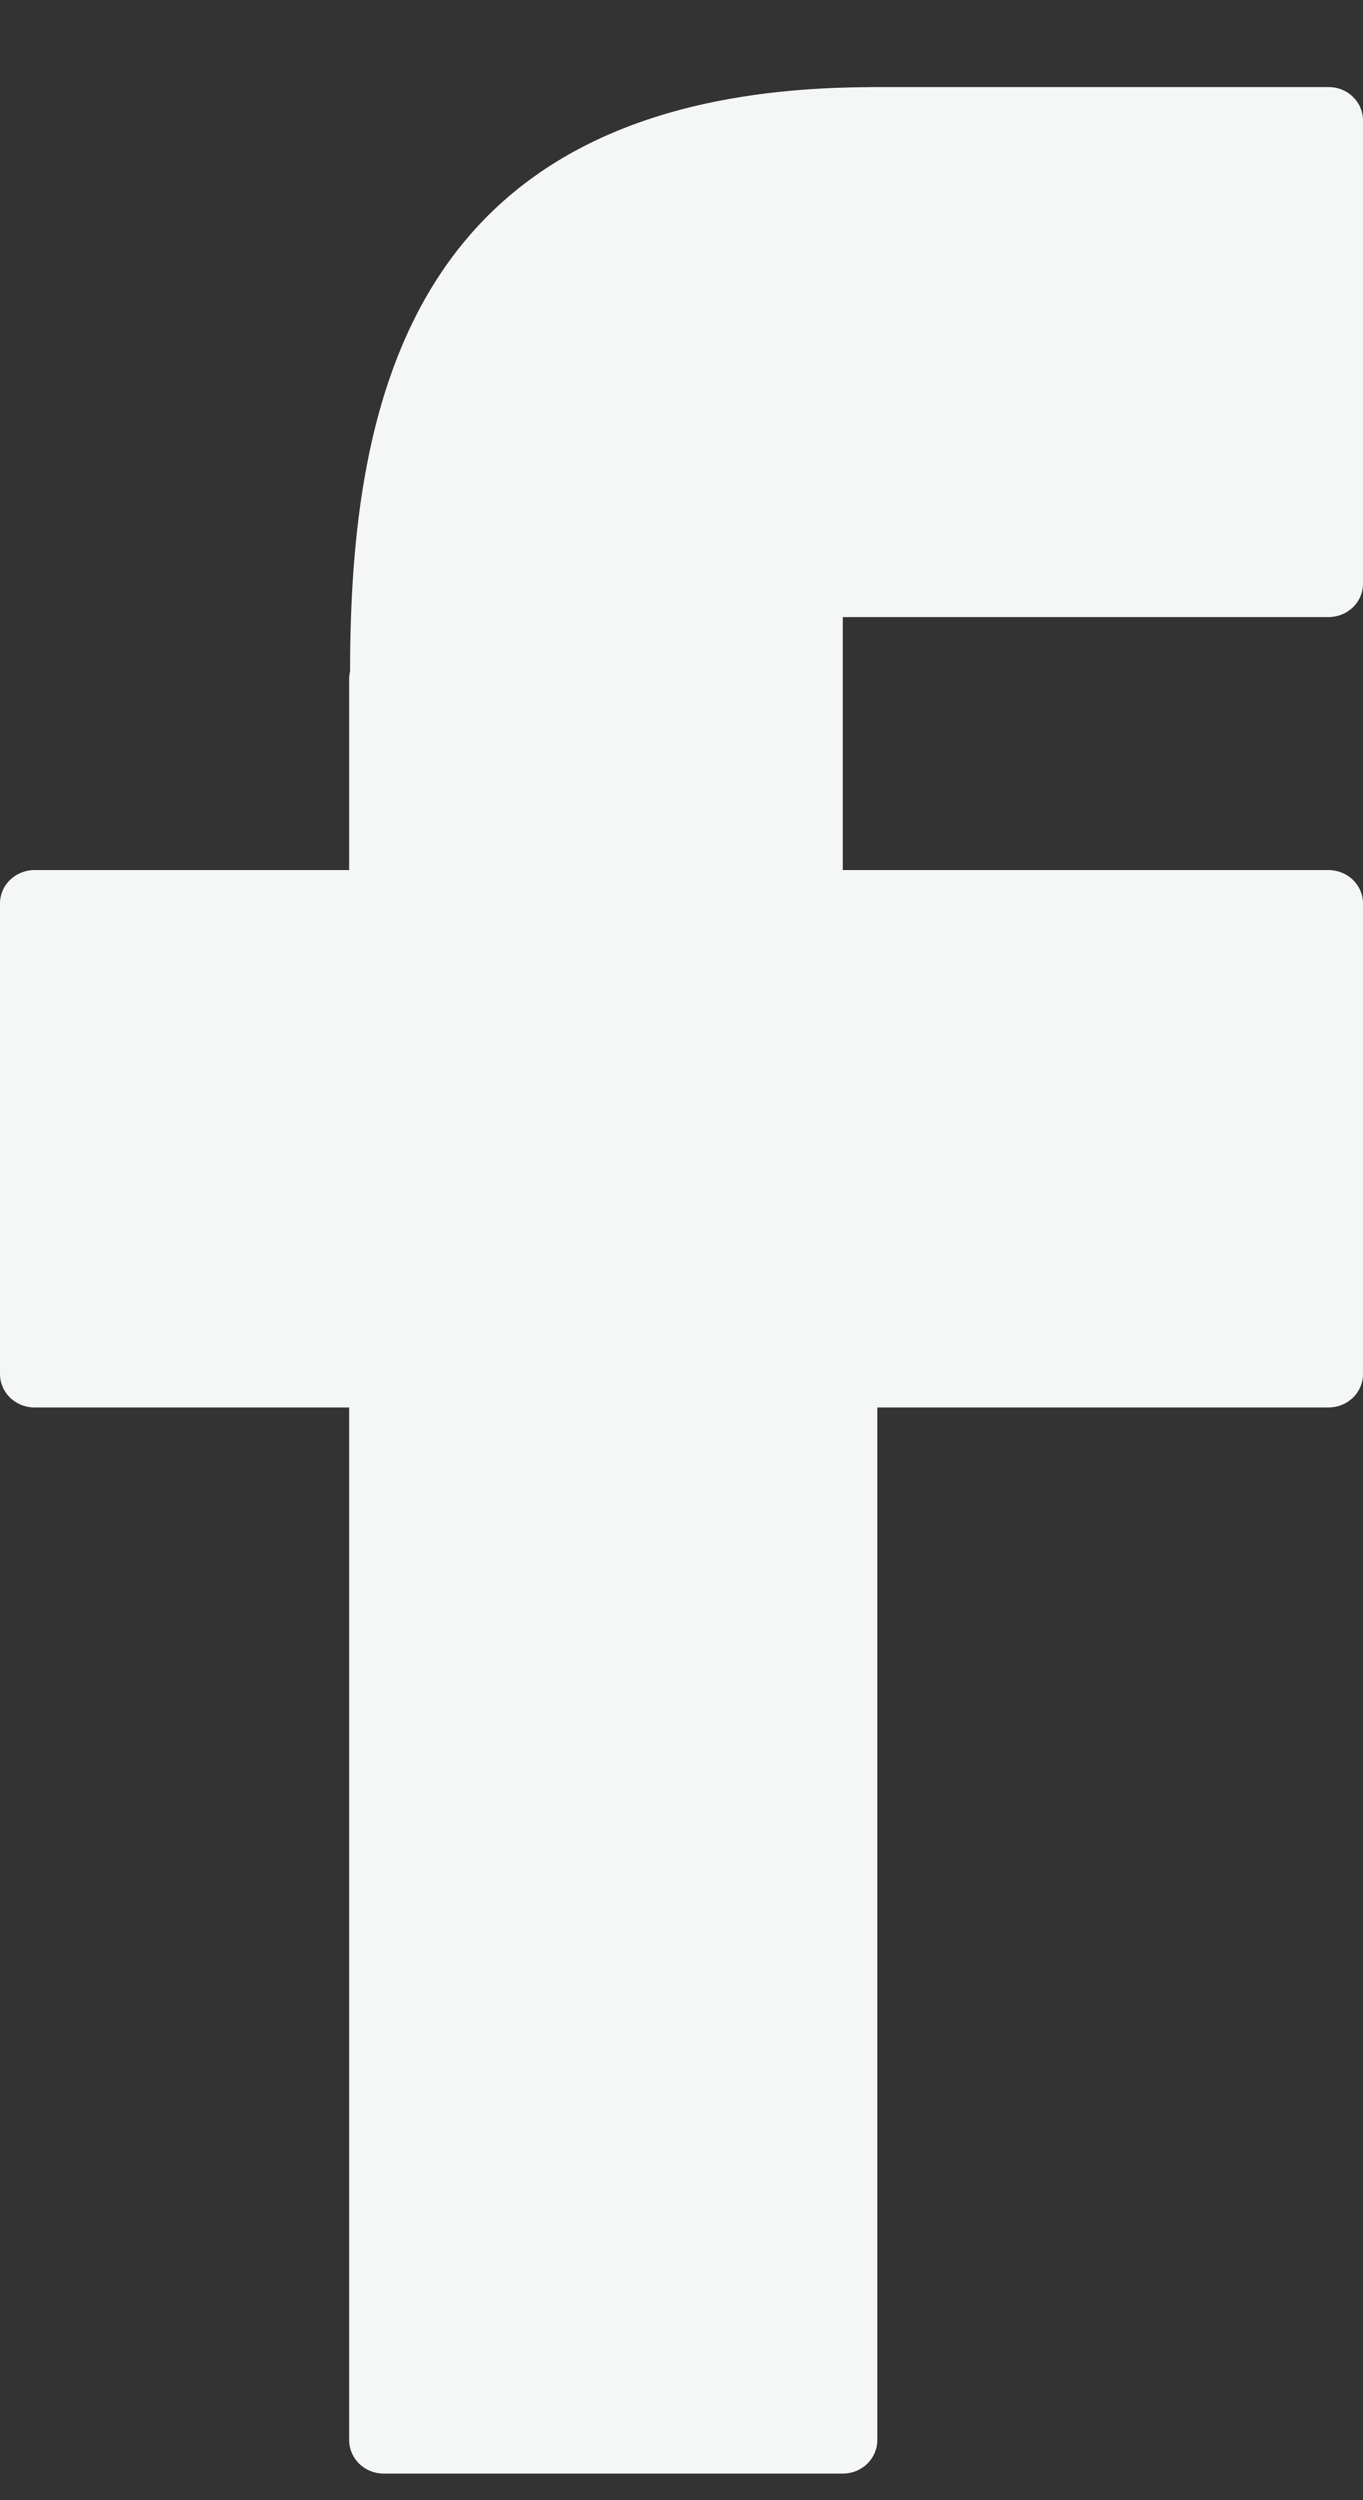 <svg width="12" height="22" viewBox="0 0 12 22" fill="none" xmlns="http://www.w3.org/2000/svg">
<rect x="0" y="0" width="12" height="22" fill="#333333" stroke="none"/>
<path d="M11.697 0.766H7.688C7.679 0.766 7.669 0.766 7.66 0.767C3.613 0.779 3.084 3.516 3.082 5.907C3.077 5.93 3.074 5.953 3.074 5.977V7.656H0.304C0.223 7.656 0.146 7.687 0.089 7.742C0.032 7.797 0 7.872 0 7.95V12.091C0 12.169 0.032 12.243 0.089 12.299C0.146 12.354 0.223 12.385 0.304 12.385H3.074V21.471C3.074 21.549 3.106 21.624 3.163 21.68C3.22 21.735 3.297 21.766 3.378 21.766H7.42C7.501 21.766 7.578 21.735 7.635 21.68C7.692 21.624 7.724 21.549 7.724 21.471V12.385H11.696C11.777 12.385 11.854 12.354 11.911 12.299C11.968 12.244 12 12.169 12 12.091V7.95C12 7.872 11.968 7.797 11.911 7.742C11.854 7.687 11.777 7.656 11.696 7.656H7.42V5.43H11.696C11.777 5.43 11.854 5.399 11.911 5.344C11.968 5.289 12 5.214 12 5.136V1.06C12 1.021 11.992 0.983 11.977 0.947C11.962 0.912 11.939 0.879 11.911 0.852C11.883 0.824 11.85 0.803 11.813 0.788C11.776 0.773 11.736 0.766 11.697 0.766Z" fill="#F4F7F6"/>
</svg>
